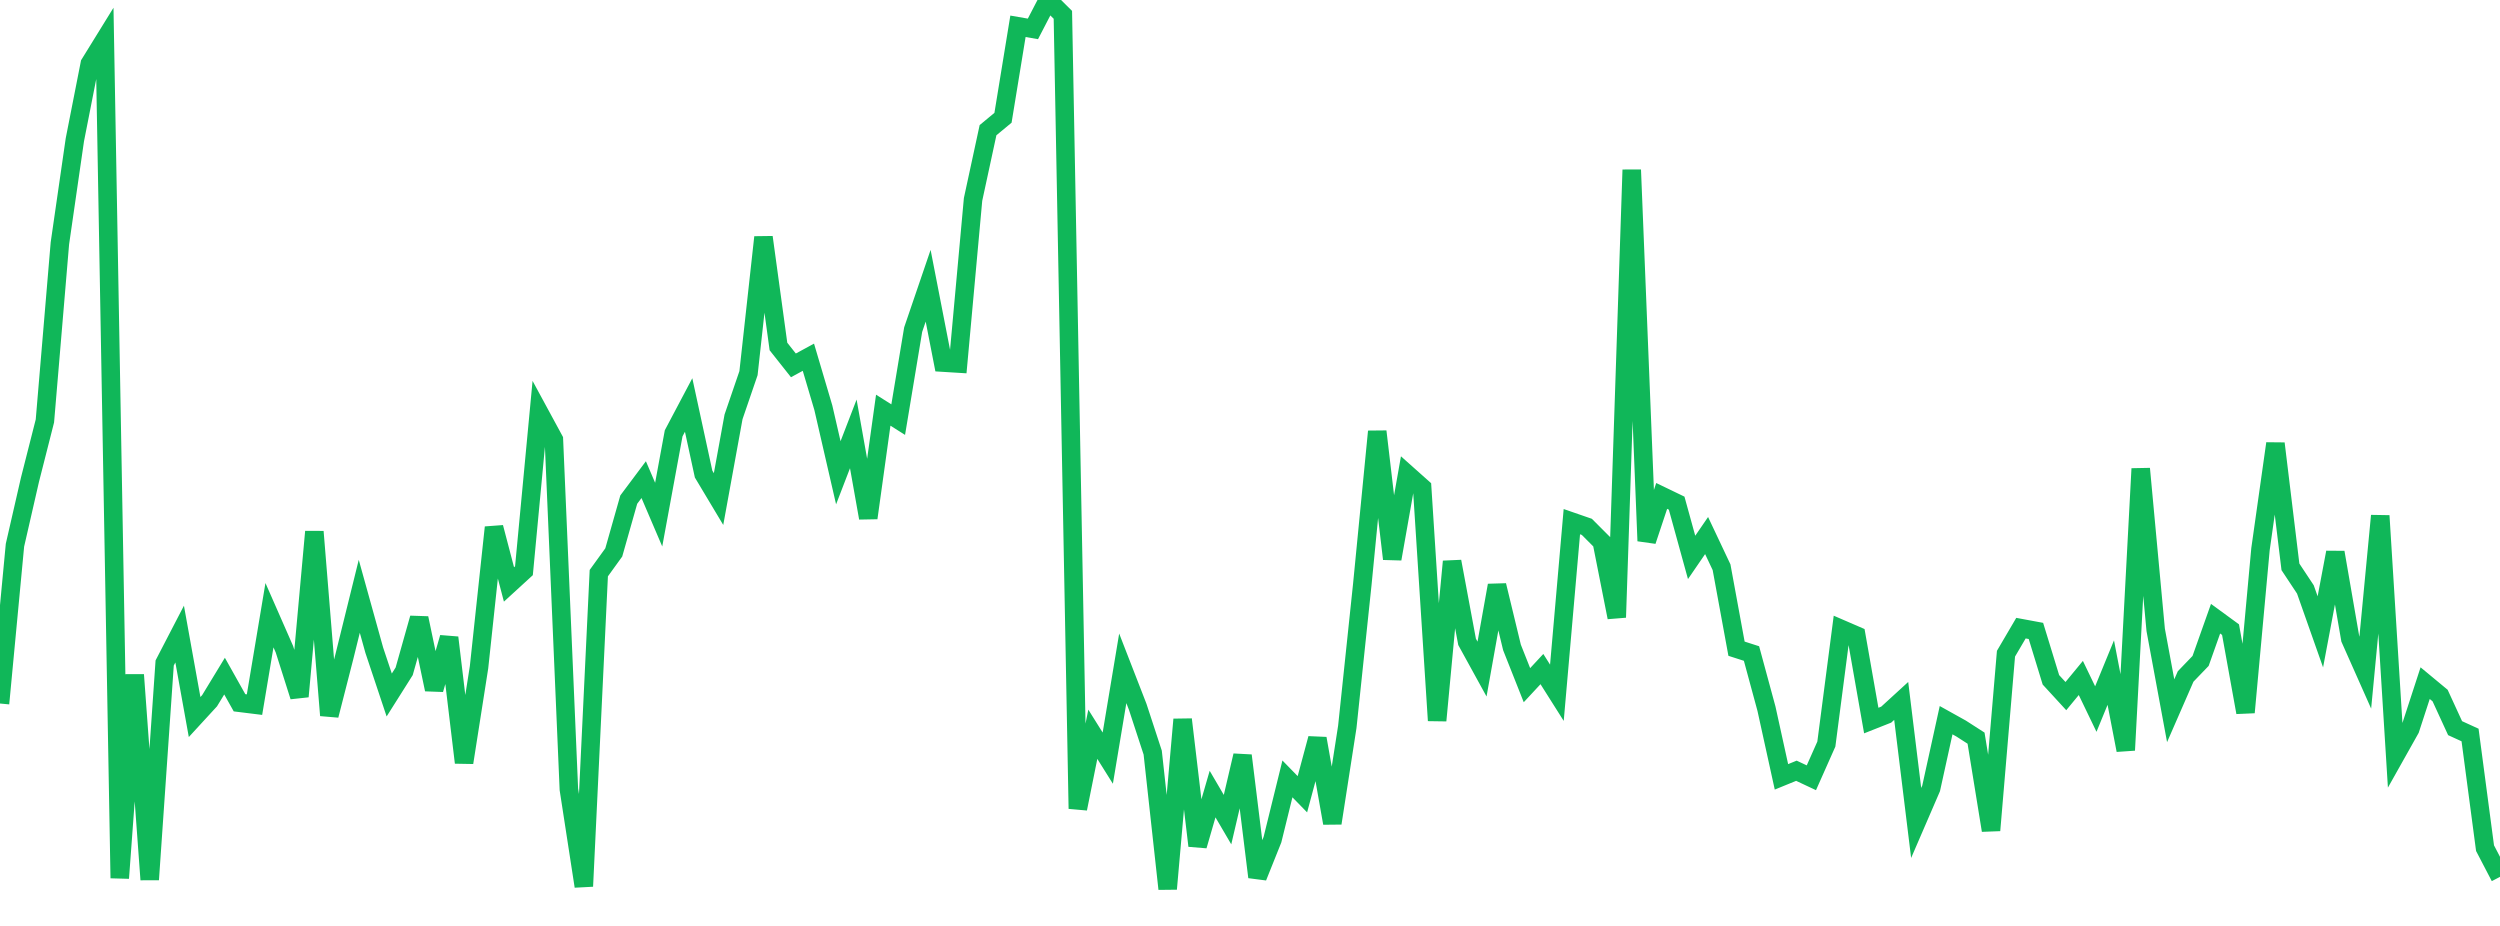 <?xml version="1.0" standalone="no"?>
<!DOCTYPE svg PUBLIC "-//W3C//DTD SVG 1.1//EN" "http://www.w3.org/Graphics/SVG/1.1/DTD/svg11.dtd">
<svg width="135" height="50" viewBox="0 0 135 50" preserveAspectRatio="none" class="sparkline" xmlns="http://www.w3.org/2000/svg"
xmlns:xlink="http://www.w3.org/1999/xlink"><path  class="sparkline--line" d="M 0 37.99 L 0 37.99 L 0.808 29.44 L 1.617 25.91 L 2.425 22.73 L 3.234 13.14 L 4.042 7.55 L 4.85 3.44 L 5.659 2.13 L 6.467 47.42 L 7.275 36.44 L 8.084 47.5 L 8.892 35.8 L 9.701 34.24 L 10.509 38.72 L 11.317 37.84 L 12.126 36.51 L 12.934 37.95 L 13.743 38.05 L 14.551 33.22 L 15.359 35.06 L 16.168 37.61 L 16.976 28.71 L 17.784 38.63 L 18.593 35.47 L 19.401 32.2 L 20.21 35.11 L 21.018 37.53 L 21.826 36.25 L 22.635 33.38 L 23.443 37.23 L 24.251 34.43 L 25.06 41.18 L 25.868 36.03 L 26.677 28.48 L 27.485 31.56 L 28.293 30.82 L 29.102 22.25 L 29.91 23.74 L 30.719 42.62 L 31.527 47.86 L 32.335 30.95 L 33.144 29.83 L 33.952 26.98 L 34.76 25.9 L 35.569 27.79 L 36.377 23.4 L 37.186 21.87 L 37.994 25.6 L 38.802 26.95 L 39.611 22.51 L 40.419 20.15 L 41.228 12.81 L 42.036 18.71 L 42.844 19.73 L 43.653 19.29 L 44.461 22.02 L 45.269 25.53 L 46.078 23.43 L 46.886 27.97 L 47.695 22.15 L 48.503 22.66 L 49.311 17.8 L 50.12 15.43 L 50.928 19.58 L 51.737 19.63 L 52.545 10.77 L 53.353 7.03 L 54.162 6.36 L 54.97 1.42 L 55.778 1.56 L 56.587 0 L 57.395 0.8 L 58.204 43.67 L 59.012 39.65 L 59.82 40.94 L 60.629 36.09 L 61.437 38.17 L 62.246 40.64 L 63.054 48 L 63.862 38.85 L 64.671 45.67 L 65.479 42.88 L 66.287 44.26 L 67.096 40.8 L 67.904 47.36 L 68.713 45.34 L 69.521 42.06 L 70.329 42.89 L 71.138 39.88 L 71.946 44.45 L 72.754 39.25 L 73.563 31.57 L 74.371 23.3 L 75.18 30.18 L 75.988 25.61 L 76.796 26.33 L 77.605 38.91 L 78.413 30.32 L 79.222 34.66 L 80.03 36.13 L 80.838 31.61 L 81.647 34.96 L 82.455 37 L 83.263 36.13 L 84.072 37.41 L 84.88 28.17 L 85.689 28.45 L 86.497 29.26 L 87.305 33.34 L 88.114 9.17 L 88.922 29.21 L 89.731 26.78 L 90.539 27.17 L 91.347 30.1 L 92.156 28.92 L 92.964 30.63 L 93.772 35.03 L 94.581 35.29 L 95.389 38.27 L 96.198 41.95 L 97.006 41.62 L 97.814 42 L 98.623 40.18 L 99.431 33.97 L 100.24 34.32 L 101.048 38.91 L 101.856 38.59 L 102.665 37.85 L 103.473 44.44 L 104.281 42.57 L 105.09 38.89 L 105.898 39.34 L 106.707 39.86 L 107.515 44.84 L 108.323 35.3 L 109.132 33.92 L 109.94 34.07 L 110.749 36.71 L 111.557 37.59 L 112.365 36.61 L 113.174 38.29 L 113.982 36.32 L 114.79 40.51 L 115.599 25.31 L 116.407 34.01 L 117.216 38.38 L 118.024 36.53 L 118.832 35.69 L 119.641 33.41 L 120.449 34 L 121.257 38.47 L 122.066 29.66 L 122.874 23.95 L 123.683 30.61 L 124.491 31.83 L 125.299 34.12 L 126.108 29.83 L 126.916 34.5 L 127.725 36.32 L 128.533 27.85 L 129.341 40.81 L 130.15 39.37 L 130.958 36.89 L 131.766 37.56 L 132.575 39.32 L 133.383 39.69 L 134.192 45.8 L 135 47.35" fill="none" stroke-width="1" stroke="#10b759"></path></svg>